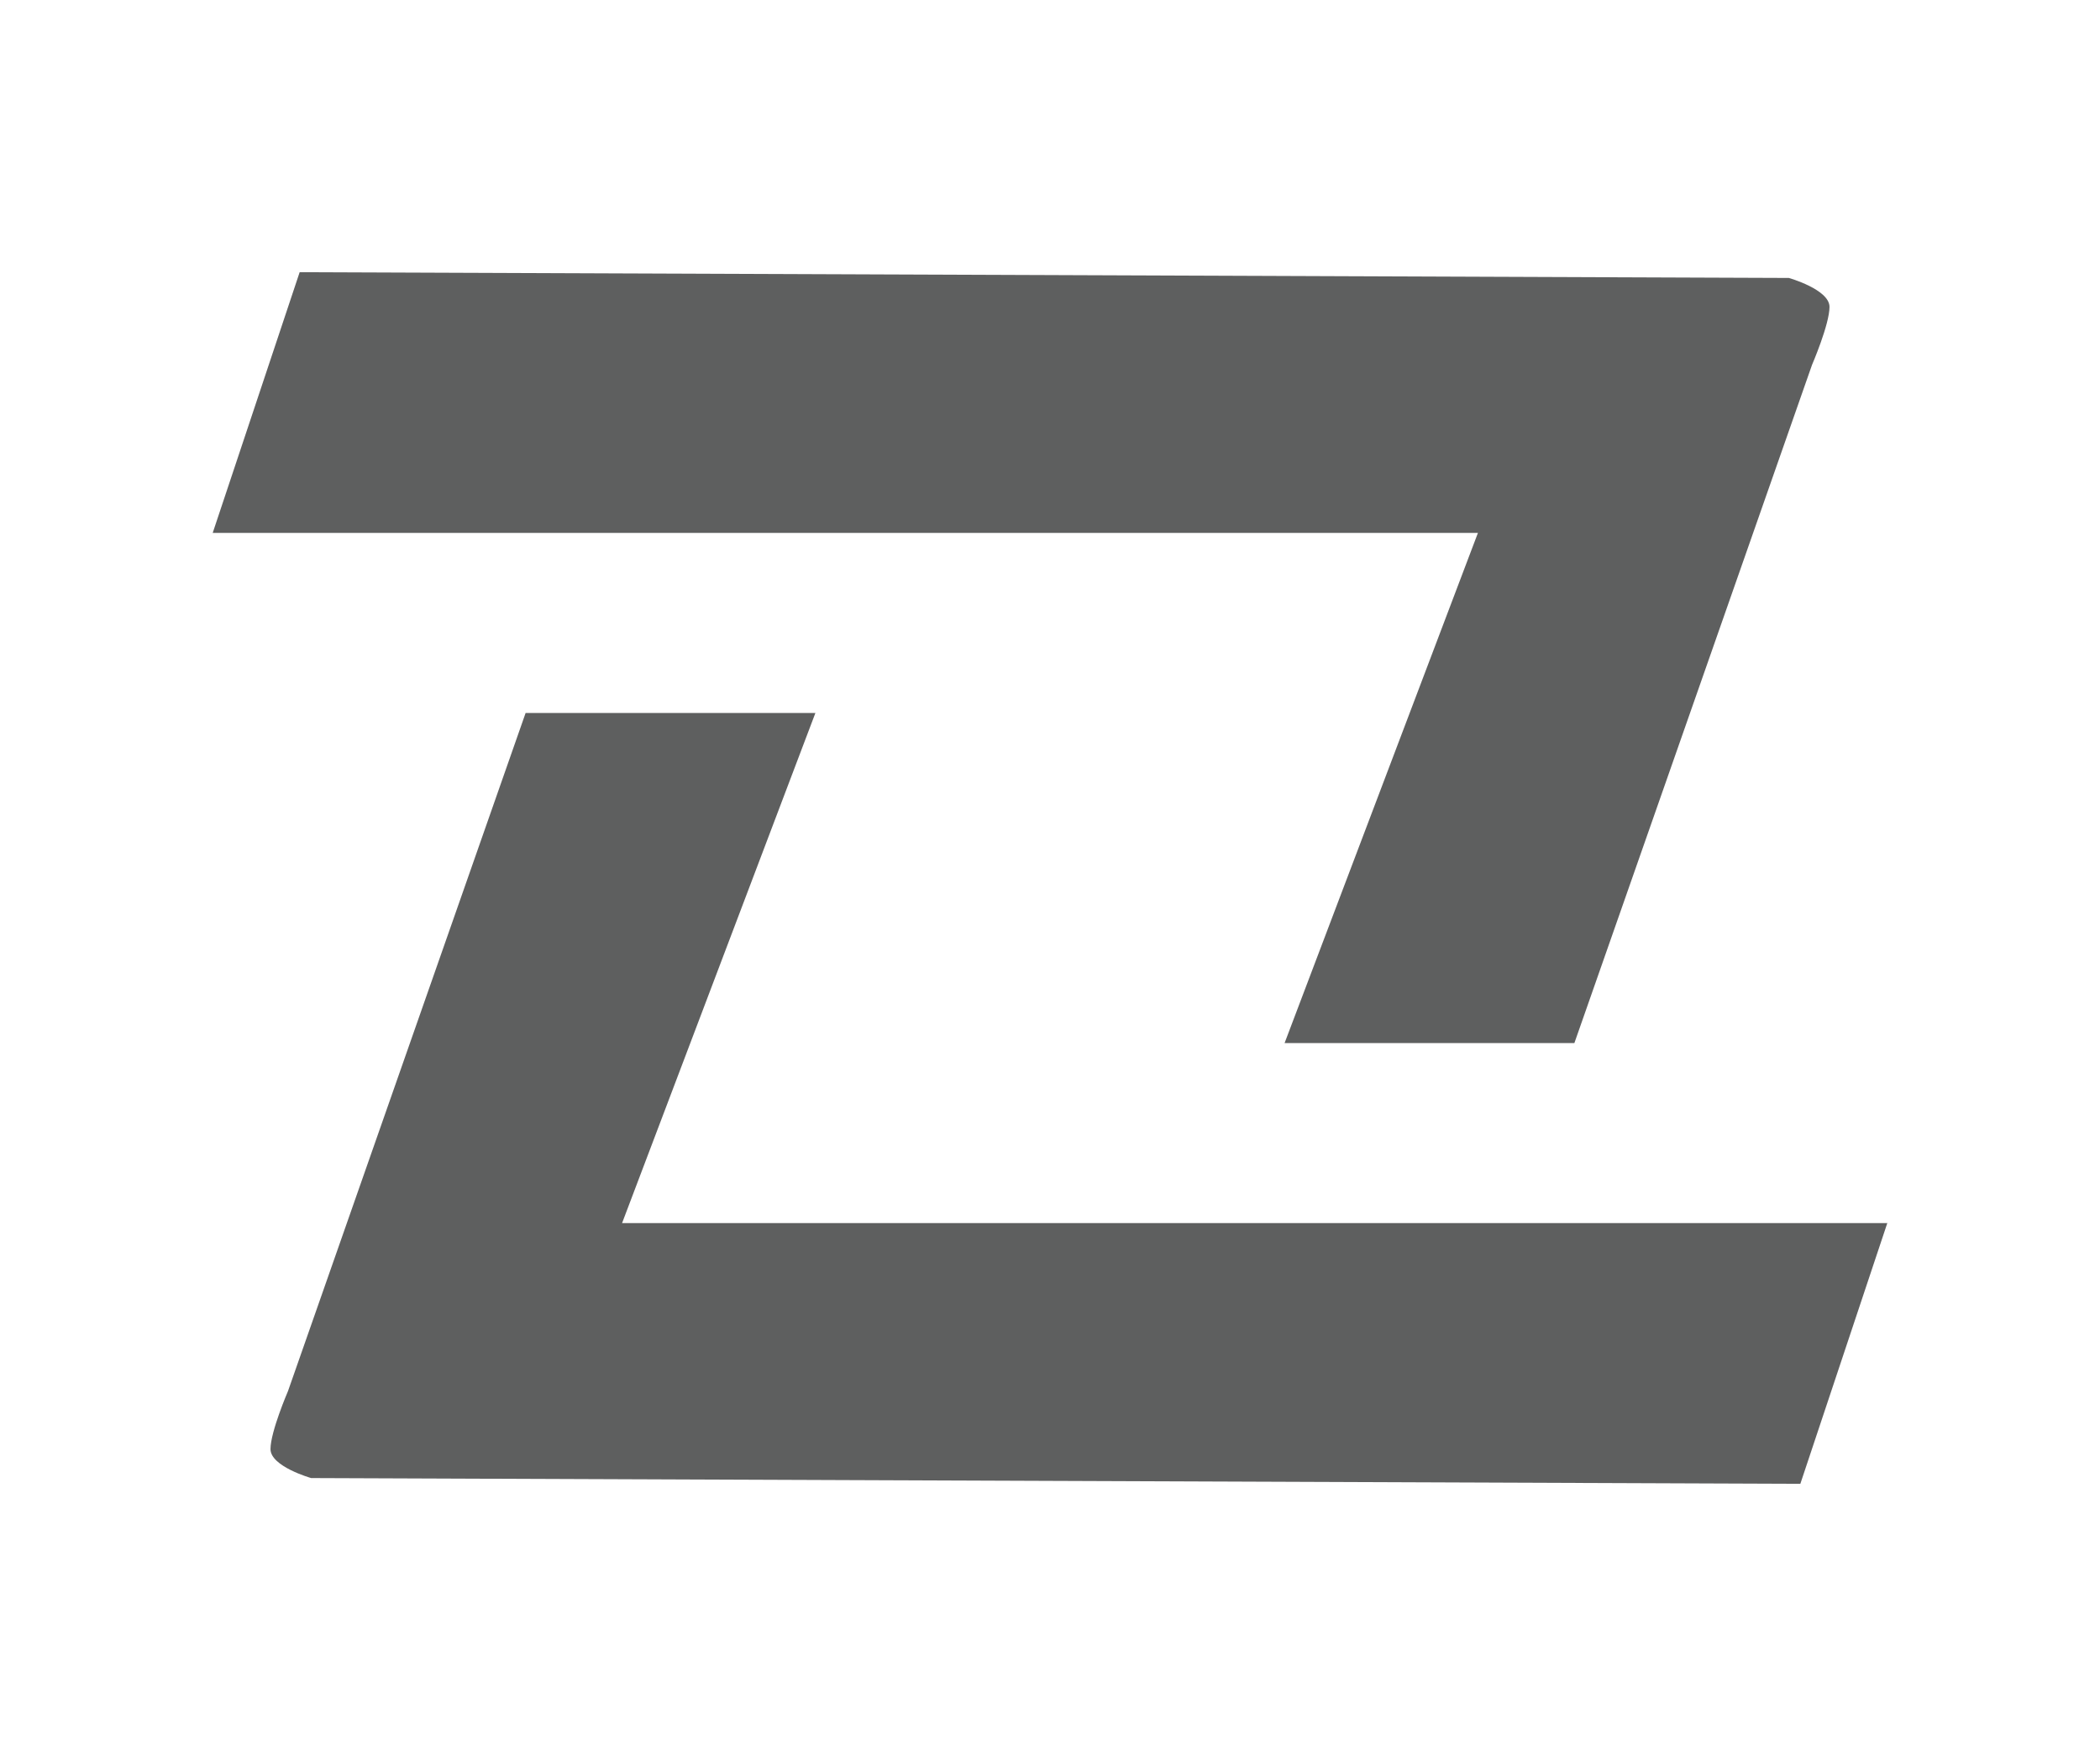 <?xml version="1.0" encoding="UTF-8"?> <svg xmlns="http://www.w3.org/2000/svg" id="Layer_1" version="1.1" viewBox="0 0 102.32 85.55"><defs><style> .st0 { fill: #5e5f5f; } </style></defs><path class="st0" d="M10.36,25.97l4.24-12.71,72.56.28s1.98.56,1.98,1.41-.85,2.82-.85,2.82l-11.58,33.04h-14.12l9.42-24.85H10.36Z"></path><path class="st0" d="M91.96,59.57l-4.24,12.71-72.56-.28s-1.98-.56-1.98-1.41.85-2.82.85-2.82l11.58-33.04h14.12l-9.42,24.85h61.66Z"></path></svg> 